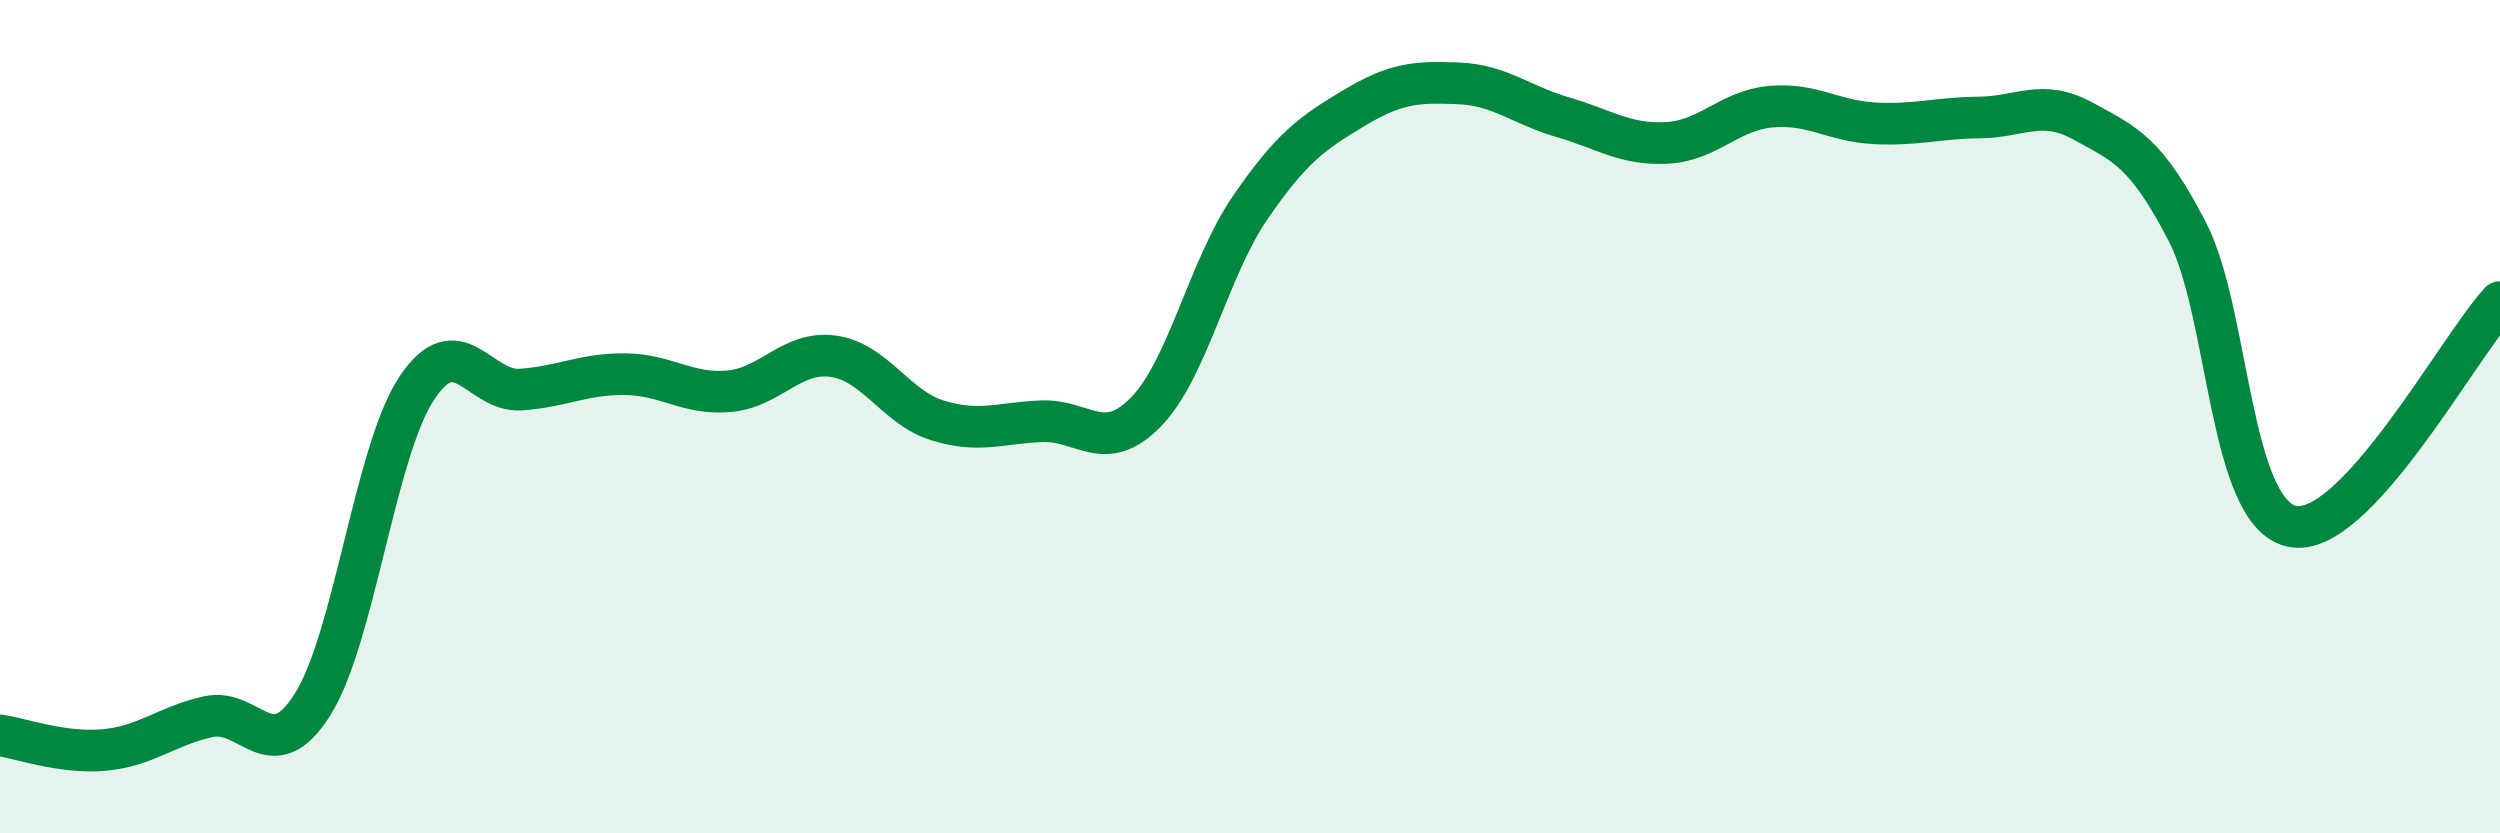 
    <svg width="60" height="20" viewBox="0 0 60 20" xmlns="http://www.w3.org/2000/svg">
      <path
        d="M 0,17.65 C 0.5,17.72 1.5,18.09 2.5,18 C 3.5,17.91 4,17.42 5,17.2 C 6,16.98 6.5,18.49 7.5,16.91 C 8.5,15.33 9,10.83 10,9.32 C 11,7.81 11.5,9.42 12.5,9.35 C 13.5,9.28 14,8.97 15,8.98 C 16,8.99 16.5,9.48 17.5,9.39 C 18.5,9.3 19,8.41 20,8.55 C 21,8.69 21.5,9.78 22.5,10.09 C 23.5,10.4 24,10.15 25,10.11 C 26,10.07 26.5,10.91 27.5,9.89 C 28.5,8.87 29,6.45 30,4.99 C 31,3.53 31.5,3.19 32.5,2.59 C 33.5,1.99 34,1.96 35,2 C 36,2.04 36.5,2.52 37.5,2.81 C 38.5,3.1 39,3.48 40,3.43 C 41,3.38 41.5,2.65 42.5,2.56 C 43.5,2.47 44,2.91 45,2.96 C 46,3.01 46.5,2.83 47.5,2.82 C 48.5,2.81 49,2.36 50,2.91 C 51,3.46 51.5,3.63 52.5,5.57 C 53.5,7.51 53.5,12.29 55,12.63 C 56.5,12.97 59,8.33 60,7.25L60 20L0 20Z"
        fill="#008740"
        opacity="0.1"
        stroke-linecap="round"
        stroke-linejoin="round"
      />
      <path
        d="M 0,17.65 C 0.5,17.72 1.5,18.09 2.5,18 C 3.5,17.91 4,17.42 5,17.2 C 6,16.98 6.5,18.49 7.5,16.91 C 8.5,15.33 9,10.83 10,9.32 C 11,7.81 11.5,9.42 12.5,9.35 C 13.5,9.28 14,8.97 15,8.98 C 16,8.99 16.5,9.48 17.5,9.39 C 18.5,9.3 19,8.41 20,8.55 C 21,8.69 21.5,9.78 22.5,10.09 C 23.5,10.4 24,10.15 25,10.11 C 26,10.07 26.5,10.91 27.5,9.89 C 28.5,8.87 29,6.45 30,4.99 C 31,3.53 31.5,3.19 32.5,2.59 C 33.5,1.99 34,1.96 35,2 C 36,2.04 36.5,2.52 37.5,2.81 C 38.5,3.1 39,3.48 40,3.43 C 41,3.38 41.5,2.65 42.5,2.56 C 43.5,2.47 44,2.91 45,2.96 C 46,3.01 46.5,2.83 47.5,2.82 C 48.5,2.81 49,2.36 50,2.91 C 51,3.46 51.5,3.63 52.5,5.57 C 53.5,7.51 53.5,12.29 55,12.63 C 56.5,12.97 59,8.33 60,7.25"
        stroke="#008740"
        stroke-width="1"
        fill="none"
        stroke-linecap="round"
        stroke-linejoin="round"
      />
    </svg>
  